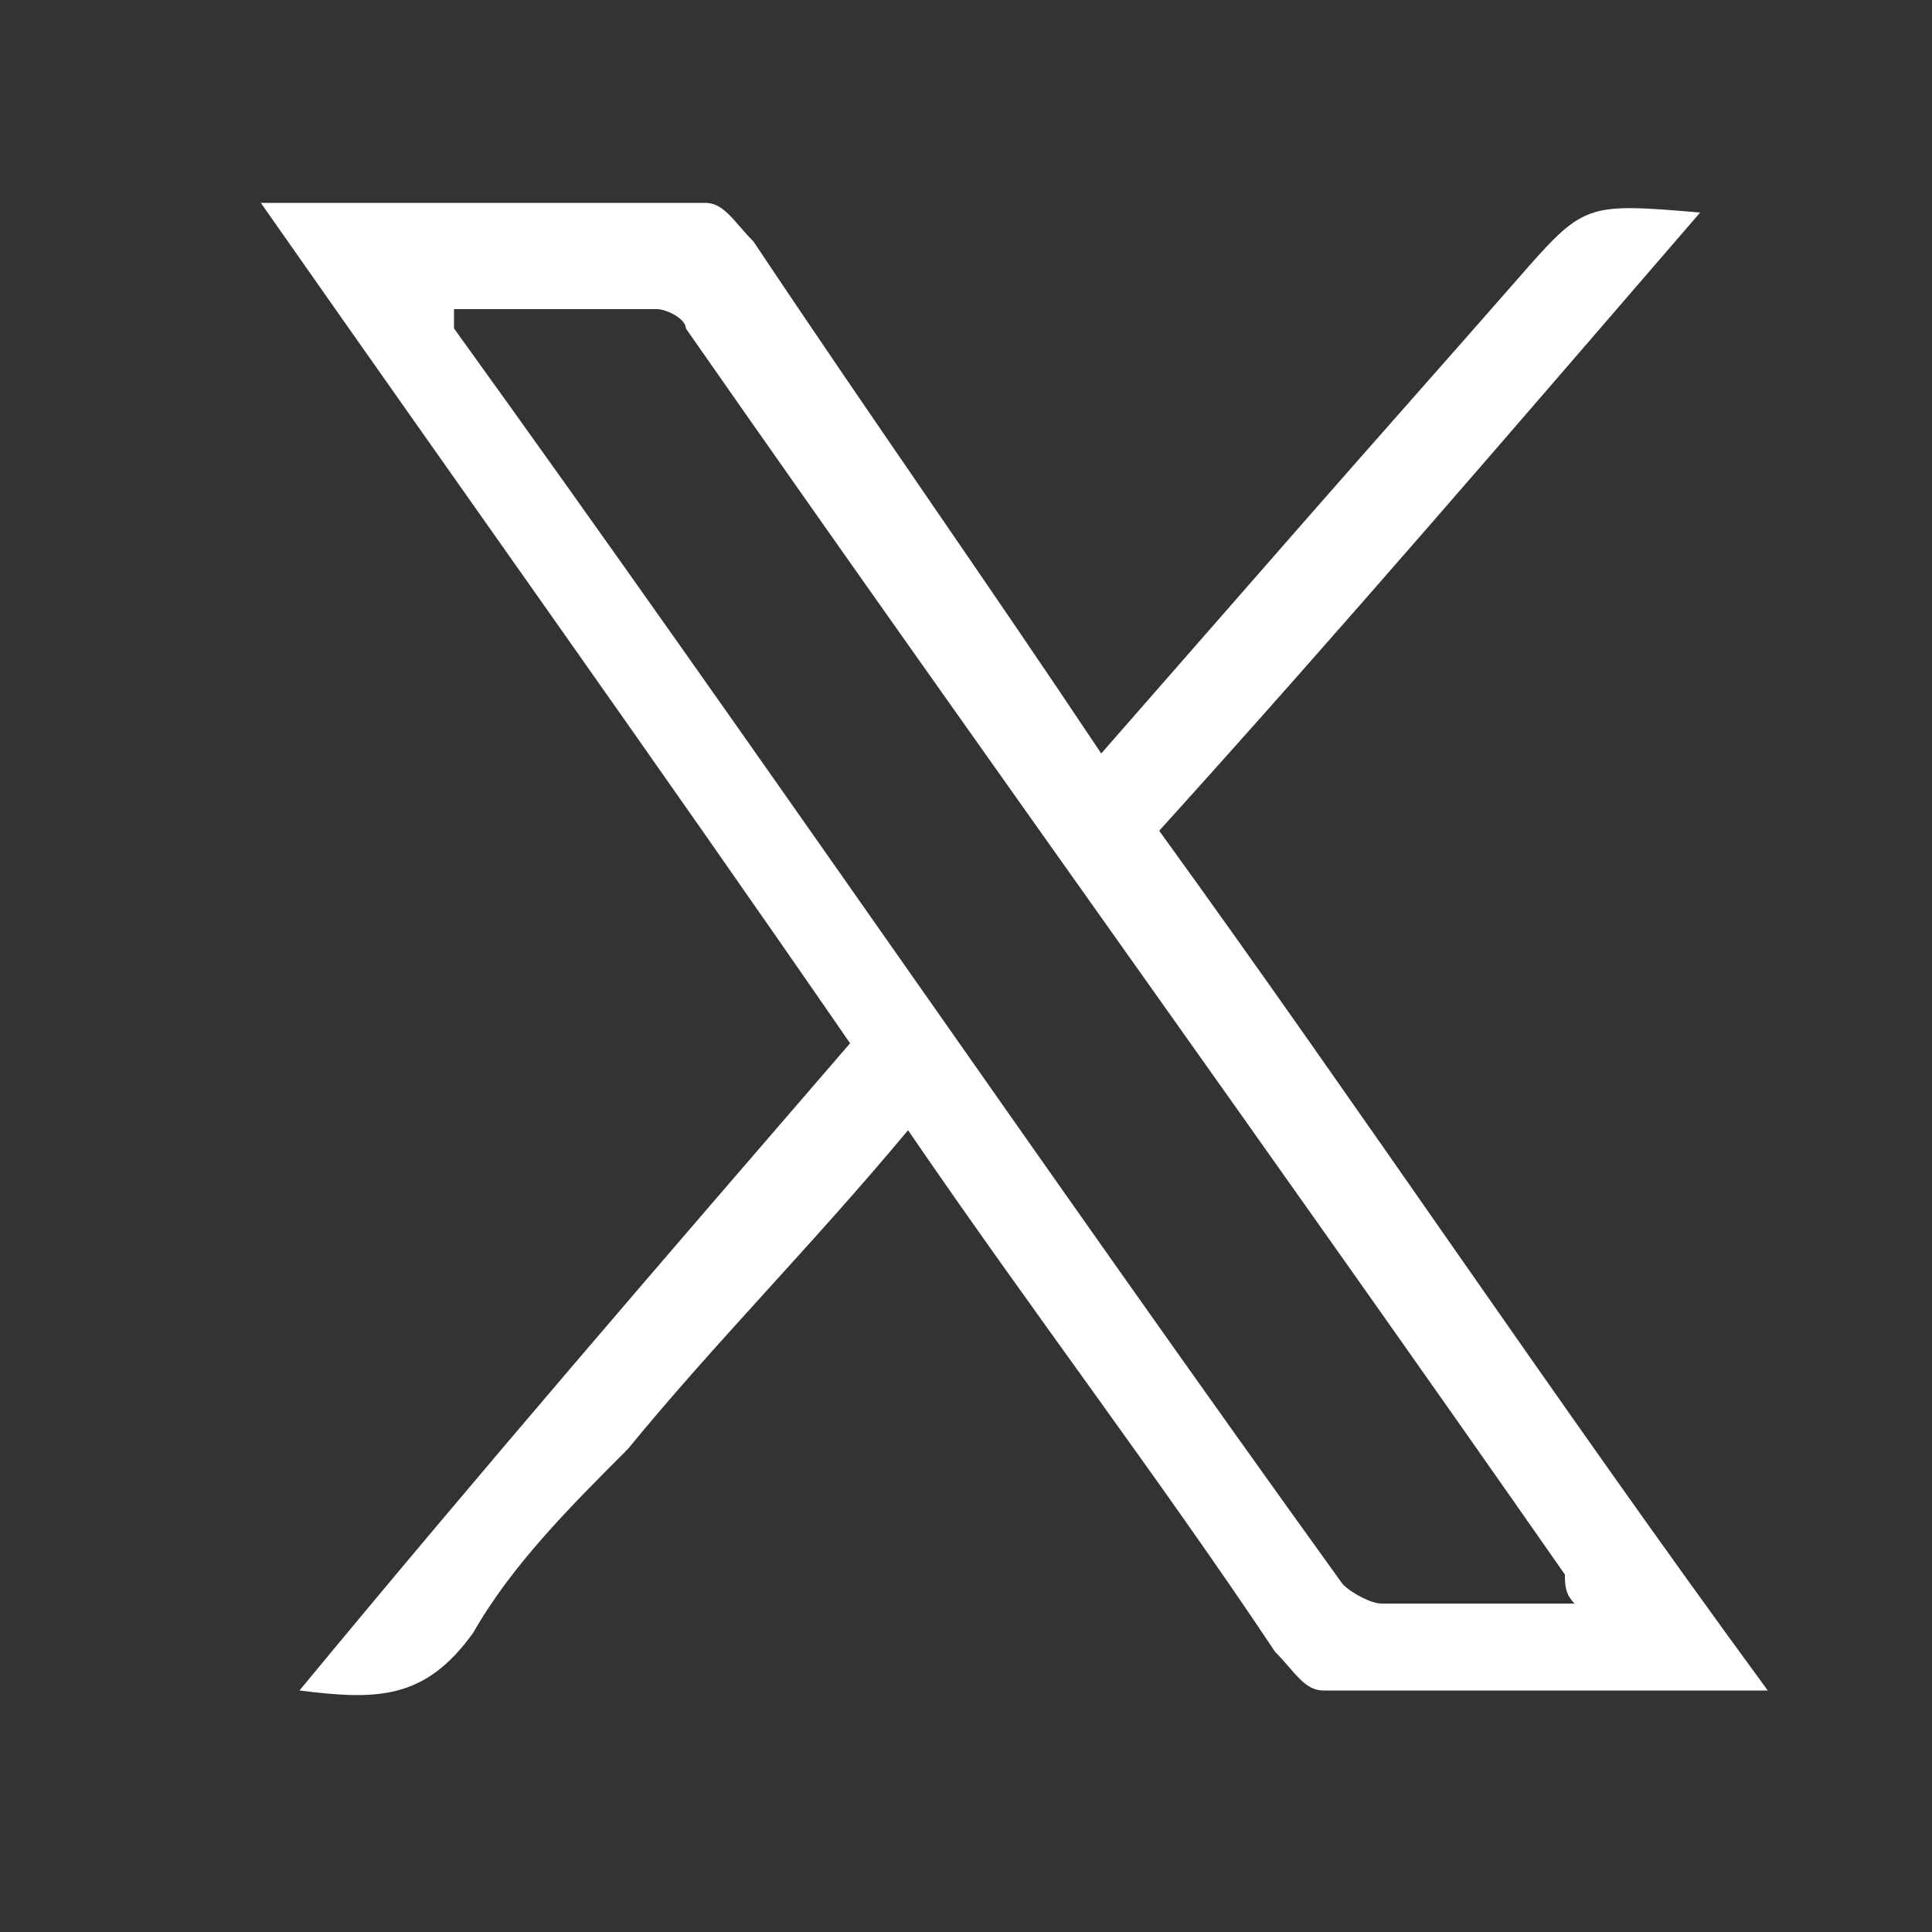 <?xml version="1.0" encoding="utf-8"?>
<!-- Generator: Adobe Illustrator 27.0.0, SVG Export Plug-In . SVG Version: 6.00 Build 0)  -->
<svg version="1.1" id="Capa_1" xmlns="http://www.w3.org/2000/svg" xmlns:xlink="http://www.w3.org/1999/xlink" x="0px" y="0px"
	 viewBox="0 0 20 20" style="enable-background:new 0 0 20 20;" xml:space="preserve">
<rect x="0" y="0" width="20" height="20" fill="#333333" stroke="none"/>
<style type="text/css">
	.st0{fill:#FFFFFF;}
</style>
<g>
	<path class="st0" d="M9.4,11.7c-1,1.2-2,2.2-2.9,3.3c-0.6,0.6-1.2,1.2-1.6,1.9c-0.5,0.7-1,0.7-1.8,0.6C5,15.2,6.9,13,8.8,10.8
		c-2-2.9-4-5.7-6.1-8.7c1.6,0,3.1,0,4.6,0c0.2,0,0.3,0.2,0.5,0.4C9,4.3,10.2,6,11.4,7.8c0.7-0.8,1.4-1.6,2.1-2.4
		c0.7-0.8,1.5-1.7,2.2-2.5c0.7-0.8,0.7-0.8,1.9-0.7c-1.9,2.2-3.7,4.3-5.6,6.4c2.1,2.9,4.1,5.9,6.3,8.9c-1.6,0-3.1,0-4.6,0
		c-0.2,0-0.3-0.2-0.5-0.4C12,15.3,10.7,13.6,9.4,11.7z M16.3,16.6c-0.1-0.1-0.1-0.2-0.1-0.3c-3-4.3-6.1-8.6-9.1-12.9
		C7.1,3.3,6.9,3.2,6.8,3.2c-0.7,0-1.4,0-2.1,0c0,0.1,0,0.2,0,0.2c3.1,4.3,6.1,8.7,9.2,13c0.1,0.1,0.3,0.2,0.4,0.2
		C15,16.6,15.6,16.6,16.3,16.6z"/>
</g>
</svg>
